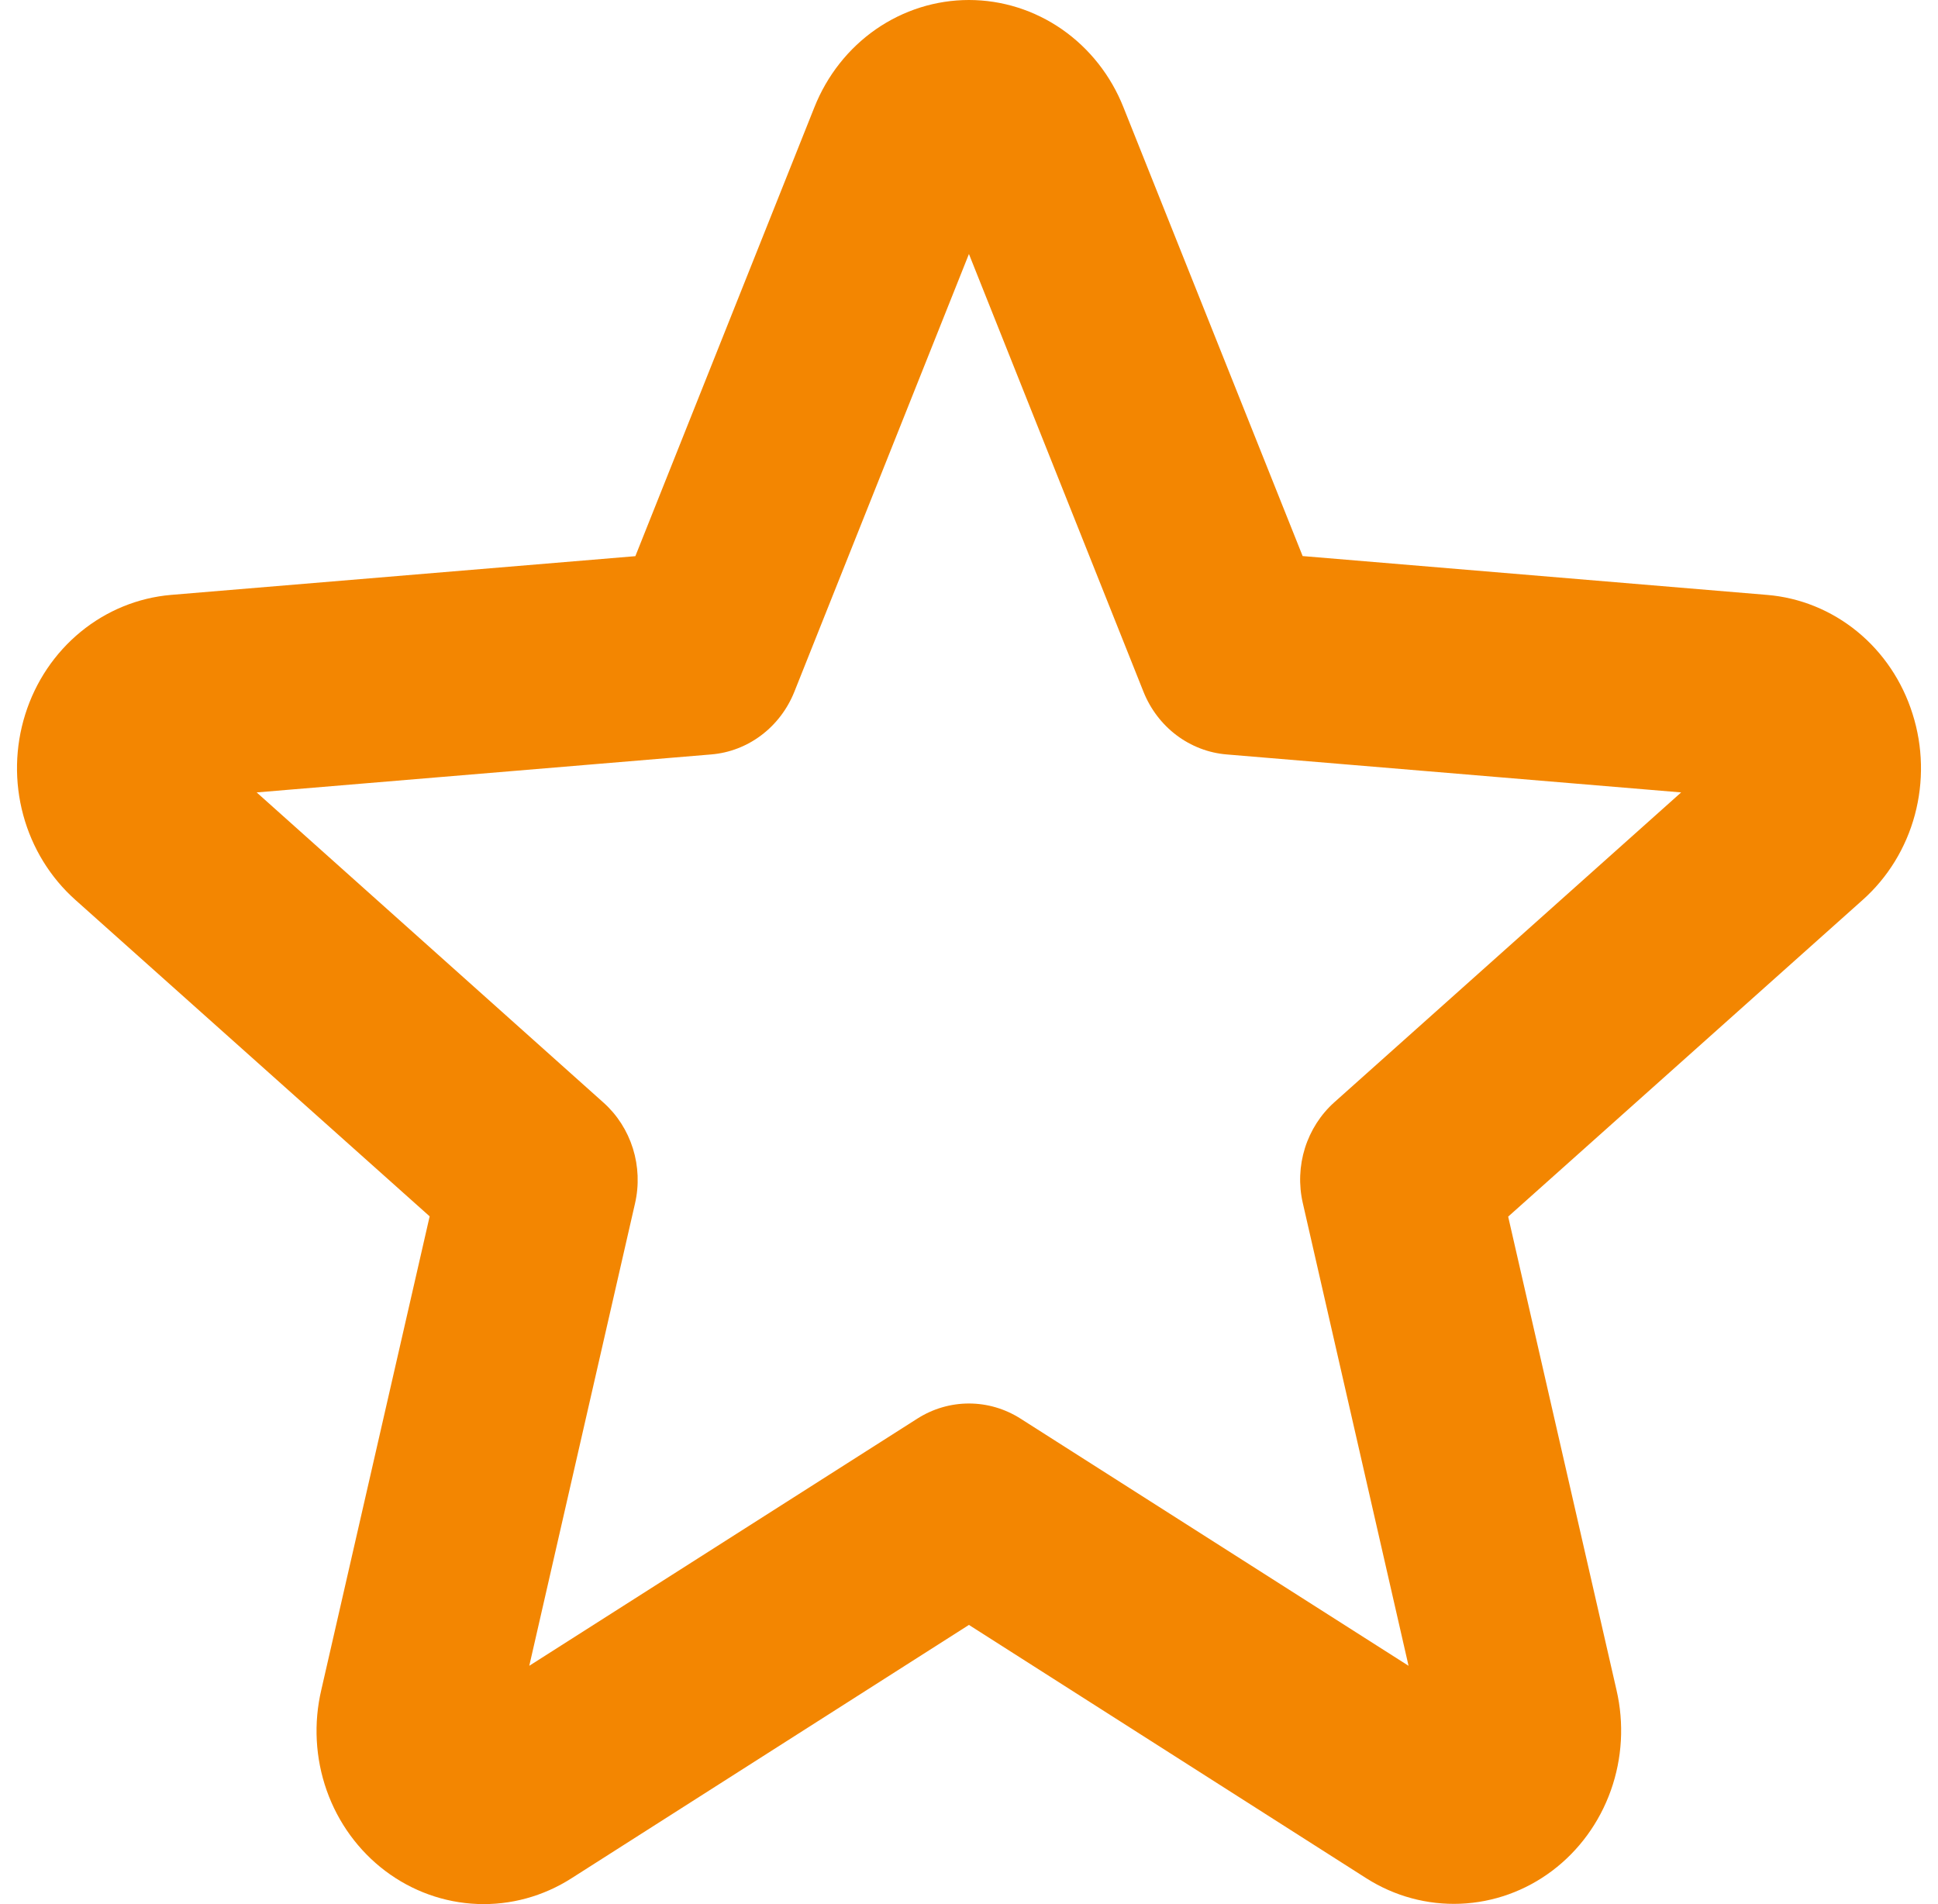 <svg width="57" height="56" viewBox="0 0 57 56" fill="none" xmlns="http://www.w3.org/2000/svg">
<path d="M56.252 20.996C55.952 20.039 55.386 19.196 54.624 18.573C53.861 17.95 52.938 17.575 51.97 17.496L38.313 16.354L33.042 3.154C32.672 2.221 32.042 1.423 31.233 0.861C30.424 0.3 29.471 0 28.498 0C27.524 0 26.572 0.3 25.762 0.861C24.953 1.423 24.324 2.221 23.953 3.154L18.687 16.357L5.03 17.496C4.06 17.579 3.136 17.957 2.373 18.582C1.61 19.207 1.042 20.052 0.742 21.011C0.441 21.969 0.42 22.998 0.683 23.969C0.945 24.939 1.478 25.807 2.216 26.465L12.637 35.773L9.451 49.696C9.219 50.678 9.274 51.709 9.609 52.658C9.944 53.607 10.545 54.431 11.334 55.026C12.123 55.62 13.065 55.958 14.04 55.996C15.015 56.035 15.979 55.771 16.809 55.24L28.498 47.789L40.186 55.24C41.016 55.768 41.978 56.028 42.951 55.989C43.924 55.95 44.864 55.613 45.652 55.02C46.44 54.427 47.04 53.605 47.377 52.659C47.714 51.713 47.772 50.684 47.544 49.703L44.358 35.781L54.779 26.472C55.521 25.813 56.057 24.941 56.319 23.966C56.581 22.991 56.558 21.957 56.252 20.996ZM39.244 32.419C38.843 32.778 38.544 33.244 38.38 33.767C38.217 34.289 38.195 34.849 38.318 35.383L41.428 48.991L30.016 41.722C29.559 41.431 29.034 41.277 28.498 41.277C27.962 41.277 27.436 41.431 26.98 41.722L15.567 48.991L18.677 35.393C18.8 34.859 18.778 34.299 18.615 33.777C18.451 33.254 18.153 32.788 17.751 32.429L7.549 23.305L20.919 22.188C21.452 22.144 21.962 21.948 22.393 21.622C22.824 21.297 23.16 20.854 23.364 20.343L28.498 7.47L33.631 20.343C33.835 20.854 34.171 21.297 34.602 21.622C35.034 21.948 35.544 22.144 36.076 22.188L49.446 23.305L39.244 32.419Z" fill="#F38601"/>
</svg>
